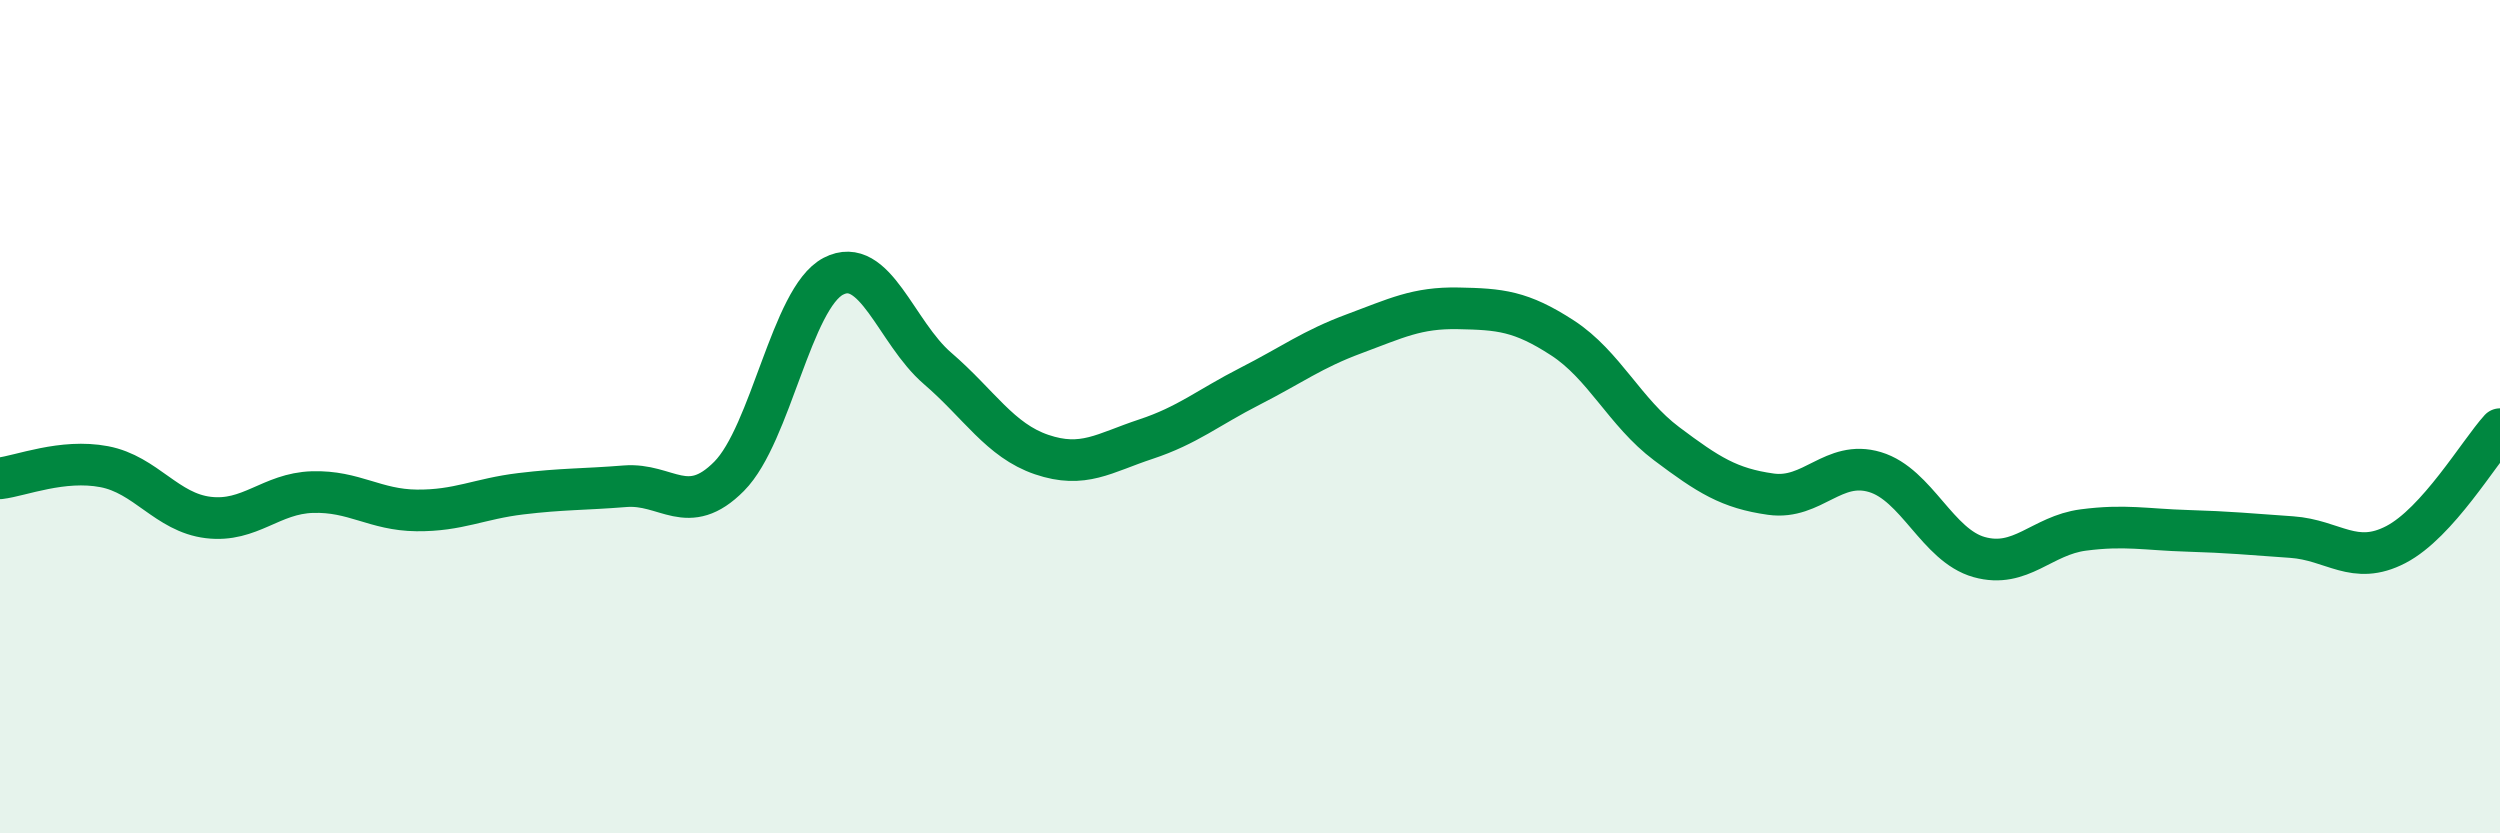 
    <svg width="60" height="20" viewBox="0 0 60 20" xmlns="http://www.w3.org/2000/svg">
      <path
        d="M 0,11.48 C 0.5,11.42 1.5,11.01 2.5,11.2 C 3.5,11.39 4,12.3 5,12.42 C 6,12.54 6.5,11.84 7.5,11.81 C 8.5,11.78 9,12.24 10,12.25 C 11,12.26 11.5,11.97 12.5,11.85 C 13.5,11.73 14,11.75 15,11.67 C 16,11.59 16.5,12.44 17.5,11.43 C 18.5,10.42 19,7.15 20,6.63 C 21,6.11 21.5,7.98 22.5,8.84 C 23.5,9.7 24,10.57 25,10.91 C 26,11.25 26.5,10.87 27.5,10.54 C 28.5,10.21 29,9.78 30,9.27 C 31,8.76 31.5,8.38 32.5,8.01 C 33.5,7.64 34,7.38 35,7.4 C 36,7.42 36.5,7.46 37.5,8.11 C 38.5,8.76 39,9.9 40,10.65 C 41,11.4 41.5,11.72 42.5,11.86 C 43.5,12 44,11.03 45,11.33 C 46,11.63 46.5,13.09 47.5,13.37 C 48.5,13.65 49,12.85 50,12.72 C 51,12.59 51.5,12.71 52.5,12.74 C 53.5,12.77 54,12.82 55,12.89 C 56,12.96 56.5,13.59 57.5,13.07 C 58.5,12.55 59.5,10.85 60,10.3L60 20L0 20Z"
        fill="#008740"
        opacity="0.1"
        stroke-linecap="round"
        stroke-linejoin="round"
      />
      <path
        d="M 0,11.48 C 0.5,11.42 1.5,11.01 2.5,11.2 C 3.5,11.39 4,12.3 5,12.42 C 6,12.54 6.5,11.84 7.5,11.81 C 8.5,11.78 9,12.24 10,12.25 C 11,12.26 11.5,11.97 12.5,11.85 C 13.5,11.73 14,11.75 15,11.67 C 16,11.59 16.5,12.44 17.5,11.43 C 18.5,10.42 19,7.15 20,6.63 C 21,6.11 21.5,7.98 22.5,8.84 C 23.5,9.7 24,10.57 25,10.91 C 26,11.25 26.5,10.87 27.5,10.54 C 28.5,10.21 29,9.78 30,9.27 C 31,8.76 31.5,8.38 32.5,8.01 C 33.5,7.64 34,7.38 35,7.4 C 36,7.42 36.5,7.46 37.5,8.11 C 38.5,8.76 39,9.9 40,10.65 C 41,11.4 41.5,11.72 42.5,11.86 C 43.5,12 44,11.03 45,11.33 C 46,11.63 46.5,13.09 47.5,13.37 C 48.5,13.65 49,12.85 50,12.72 C 51,12.59 51.5,12.71 52.5,12.74 C 53.5,12.77 54,12.82 55,12.89 C 56,12.96 56.5,13.59 57.5,13.07 C 58.5,12.55 59.5,10.85 60,10.3"
        stroke="#008740"
        stroke-width="1"
        fill="none"
        stroke-linecap="round"
        stroke-linejoin="round"
      />
    </svg>
  